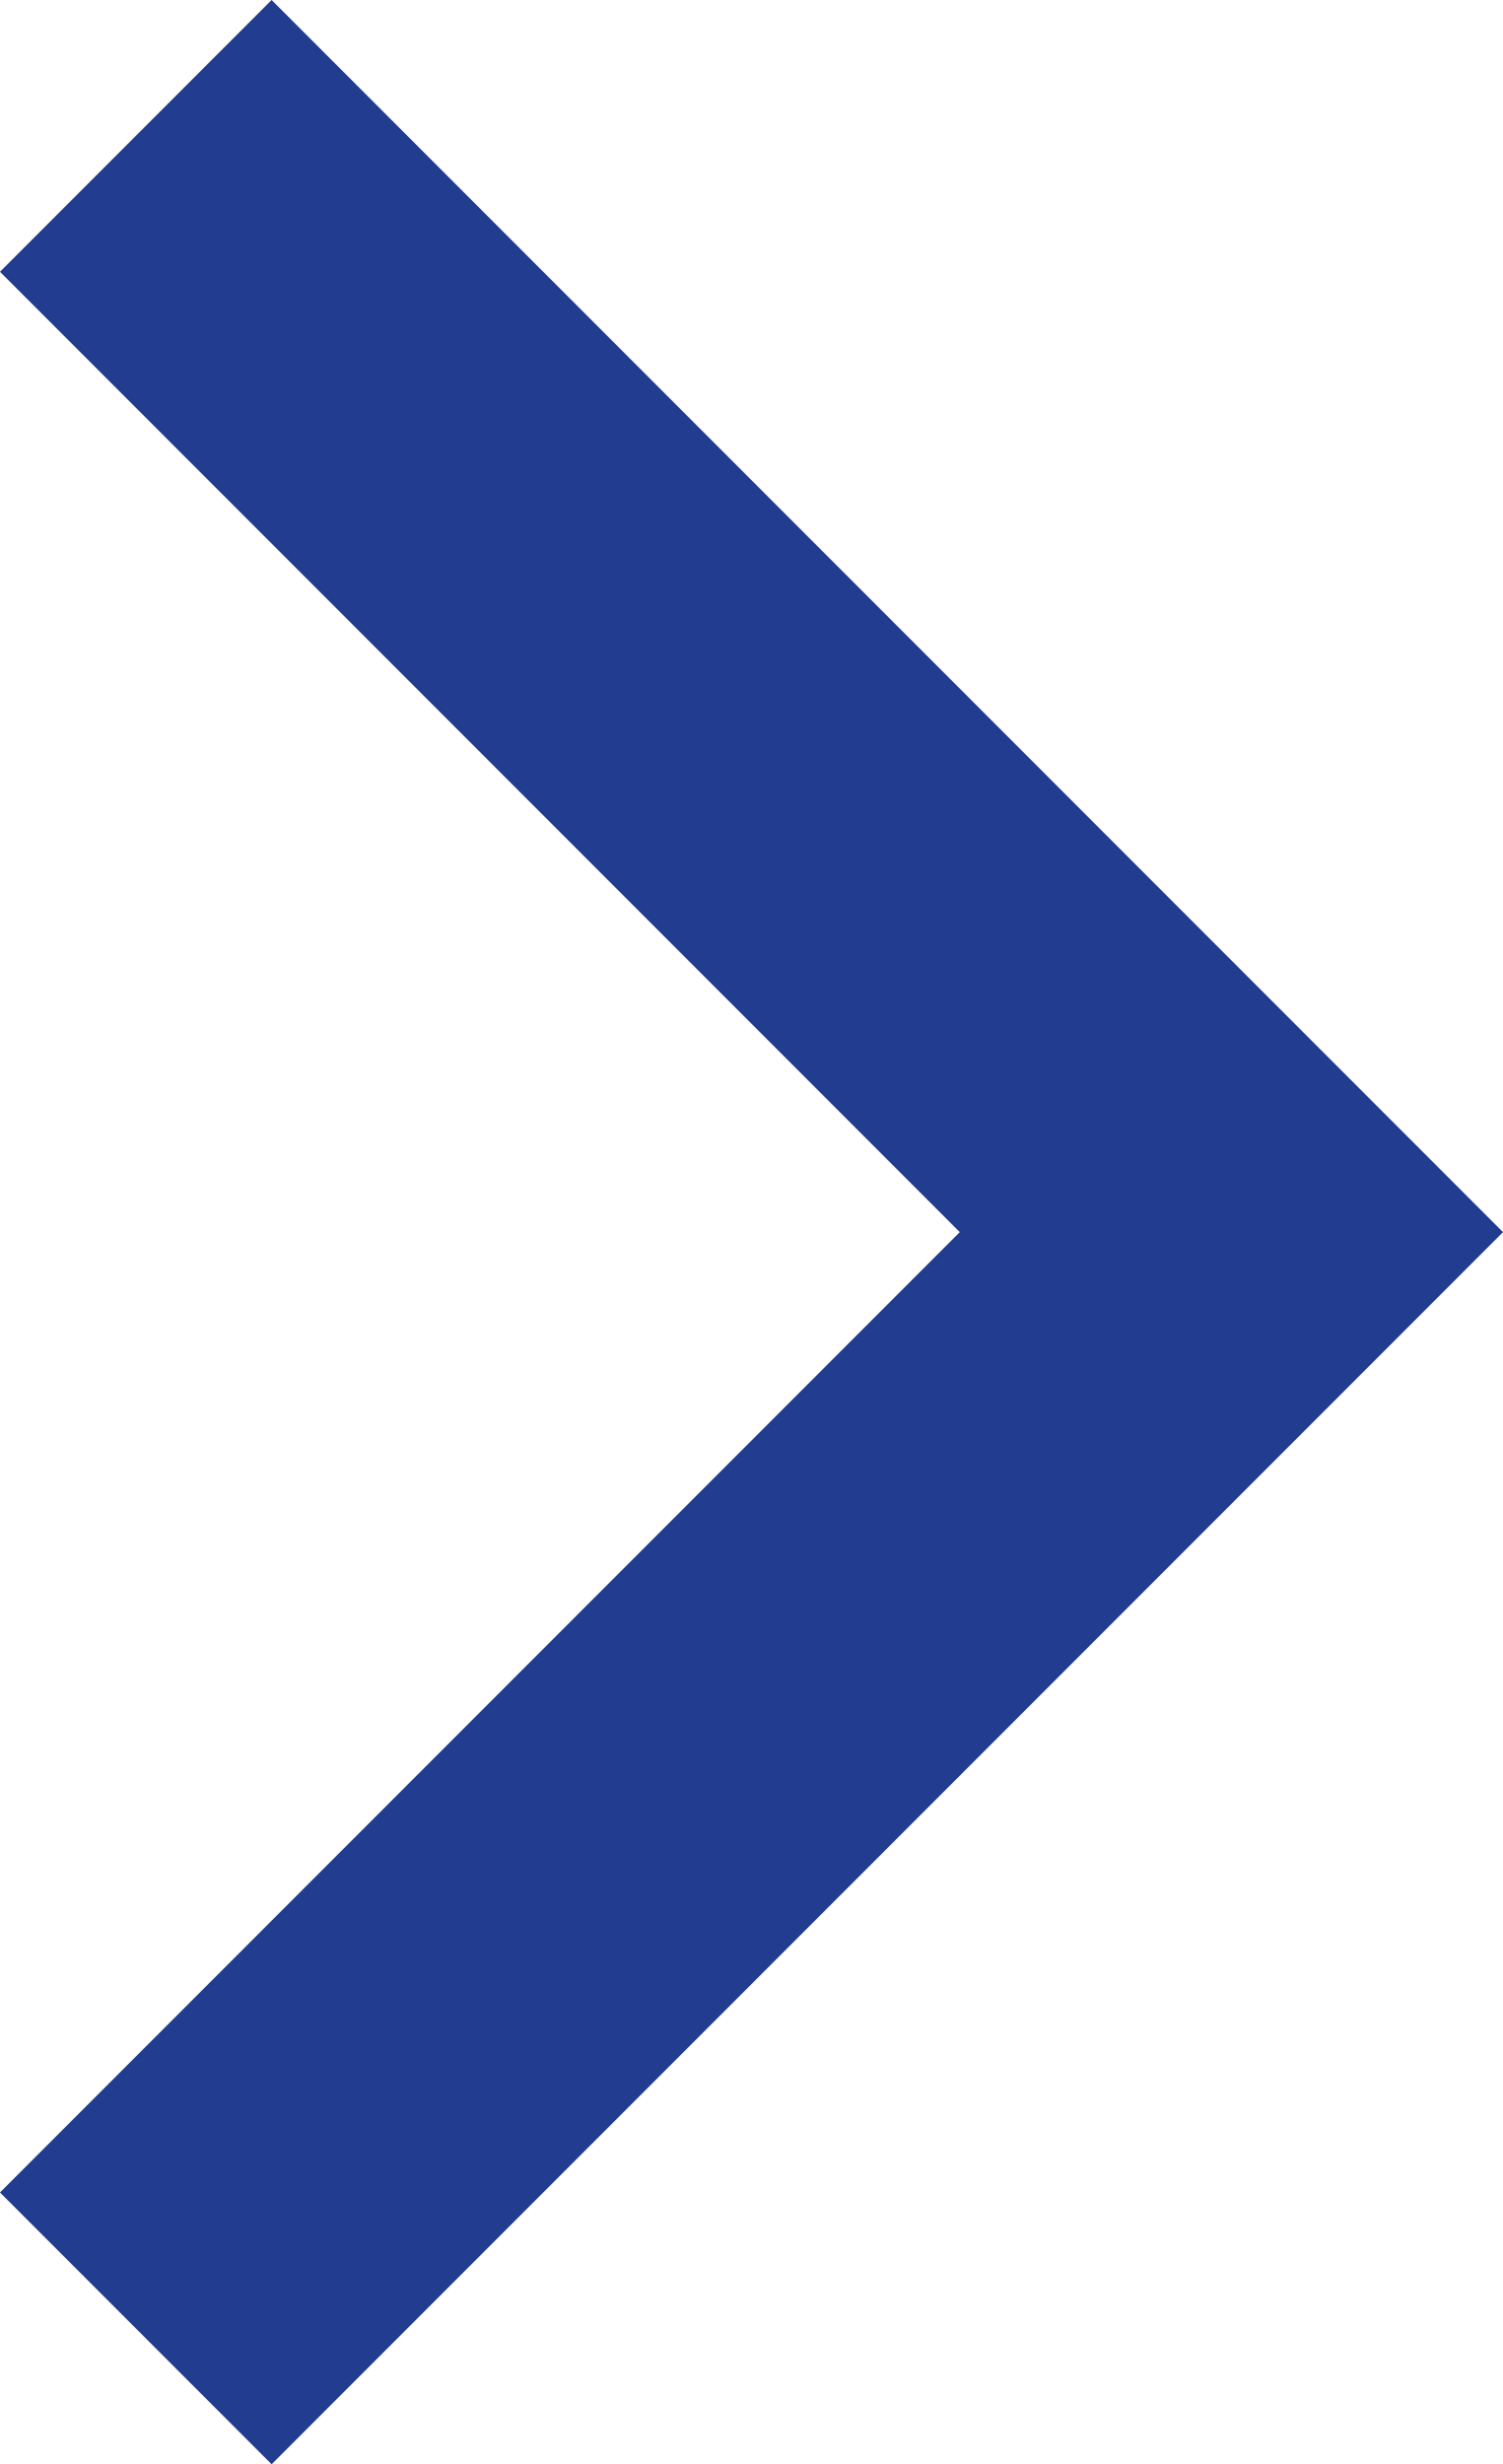 <?xml version="1.0" encoding="UTF-8"?>
<svg id="Layer_2" data-name="Layer 2" xmlns="http://www.w3.org/2000/svg" viewBox="0 0 250.56 410.56">
  <defs>
    <style>
      .cls-1 {
        fill: #223c8f;
      }
    </style>
  </defs>
  <g id="Layer_1-2" data-name="Layer 1">
    <path class="cls-1" d="M45.28,410.56l205.28-205.28L45.28,0,0,45.28l160,160L0,365.28l45.28,45.28Z"/>
  </g>
</svg>